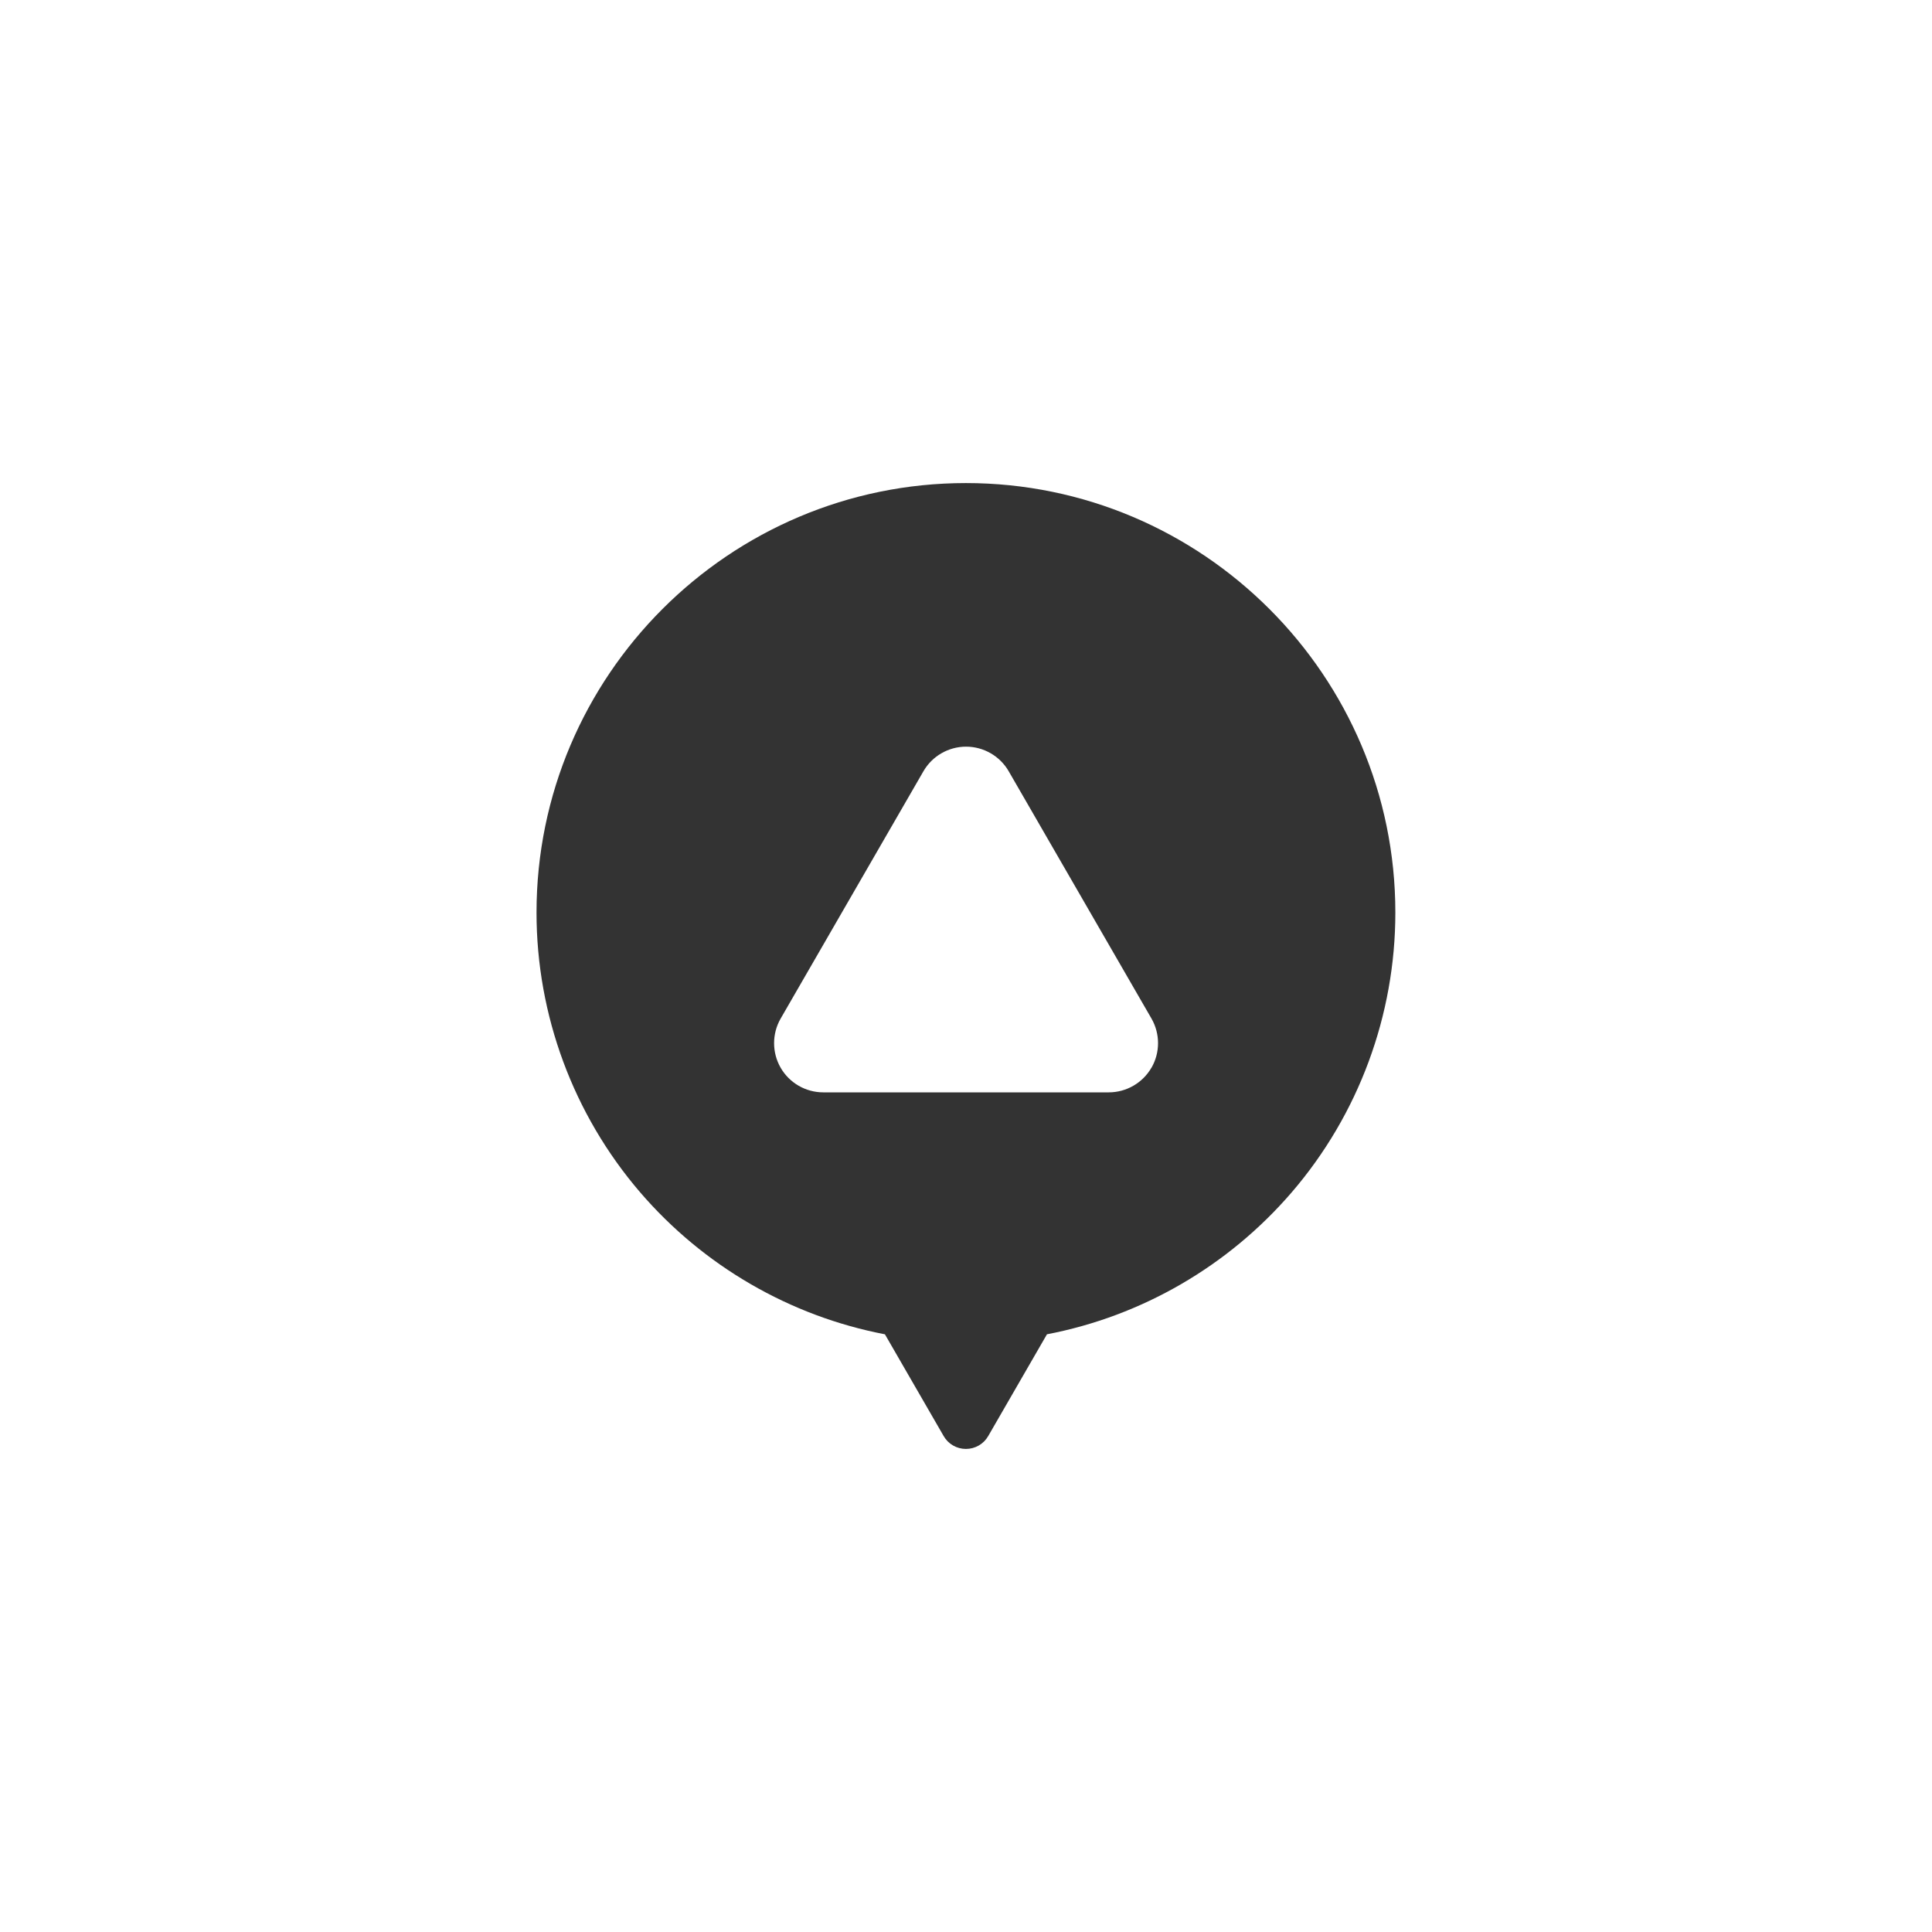 <?xml version="1.0" encoding="UTF-8"?>
<svg xmlns="http://www.w3.org/2000/svg" width="300" height="300" version="1.1" viewBox="0 0 300 300">
  <defs>
    <style>
      .cls-1 {
        fill: #333;
      }
    </style>
  </defs>
  <!-- Generator: Adobe Illustrator 28.7.1, SVG Export Plug-In . SVG Version: 1.2.0 Build 142)  -->
  <g>
    <g id="_レイヤー_1" data-name="レイヤー_1">
      <path class="cls-1" d="M150,75.01c-36.77,0-66.69,29.92-66.69,66.69,0,15.94,5.72,31.37,16.09,43.44,9.84,11.45,23.28,19.23,38.01,22.05l9.12,15.8c.71,1.24,2.03,2,3.46,2s2.75-.76,3.46-2l9.12-15.8c14.73-2.82,28.16-10.6,38.01-22.05,10.38-12.07,16.09-27.5,16.09-43.44,0-36.77-29.92-66.69-66.69-66.69ZM178.79,165.8c-1.36,2.36-3.9,3.82-6.62,3.82h-44.34c-2.72,0-5.25-1.46-6.61-3.82-1.36-2.36-1.36-5.28,0-7.64l22.17-38.4c1.36-2.36,3.9-3.82,6.62-3.82s5.26,1.46,6.62,3.82l22.17,38.4c1.36,2.36,1.36,5.28,0,7.64Z"/>
    </g>
  </g>
</svg>